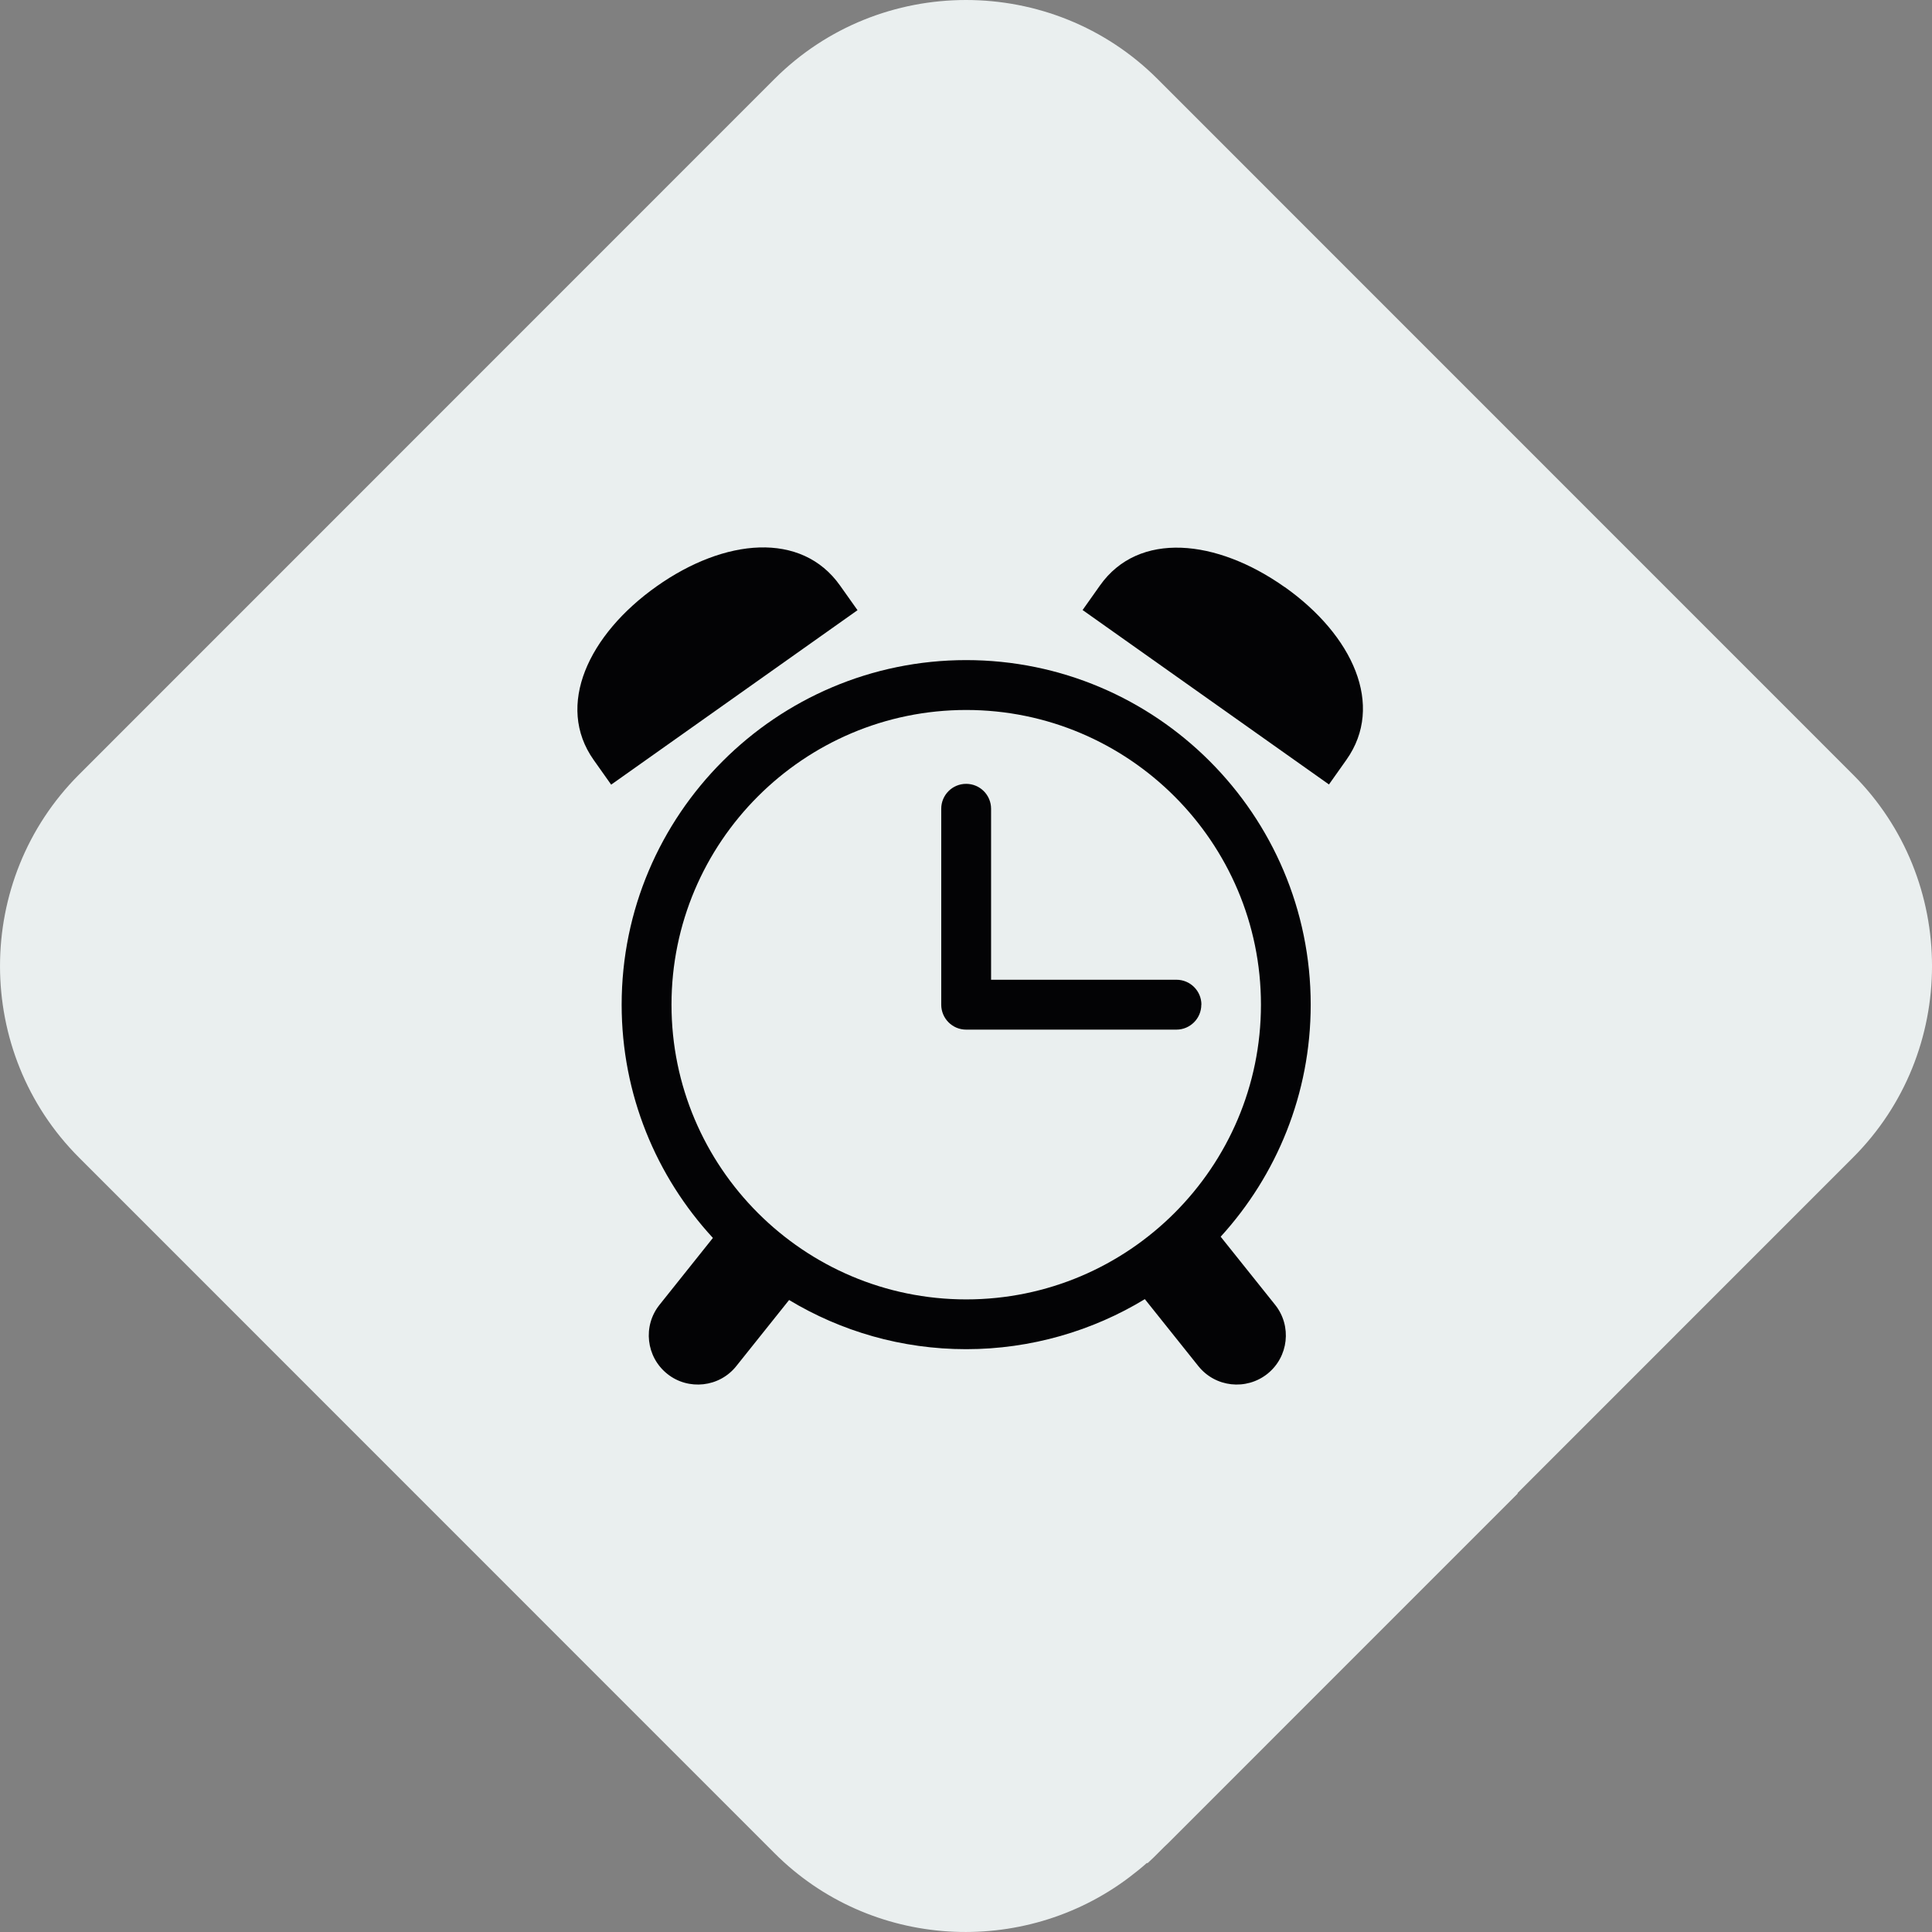 <svg width="60" height="60" viewBox="0 0 60 60" fill="none" xmlns="http://www.w3.org/2000/svg">
<rect x="0" y="0" width="60" height="60" fill="#808080" stroke="none"/>
<path d="M24.051 2.454C27.324 -0.818 32.676 -0.818 35.949 2.454L57.545 24.054C60.819 27.326 60.819 32.678 57.545 35.95L47.139 46.358C47.134 46.363 47.132 46.369 47.132 46.375C47.132 46.381 47.129 46.387 47.125 46.392L36.278 57.241C36.239 57.28 36.199 57.313 36.16 57.353L35.844 57.669C35.775 57.732 35.706 57.8 35.637 57.864C35.633 57.867 35.627 57.865 35.627 57.86C35.627 57.855 35.621 57.852 35.617 57.855C35.437 58.017 35.249 58.165 35.062 58.307C31.775 60.789 27.042 60.546 24.051 57.55L2.455 35.95C-0.818 32.678 -0.818 27.326 2.455 24.054L24.051 2.454Z" fill="#EAEFEF"/>
<g clip-path="url(#clip0_741_7720)">
<path d="M30.007 20.5C24.107 20.5 19.306 25.301 19.306 31.201C19.306 33.993 20.382 36.538 22.14 38.445L20.482 40.522C19.956 41.18 20.064 42.14 20.722 42.666C21.051 42.93 21.456 43.032 21.844 42.989C22.232 42.946 22.604 42.755 22.866 42.426L24.506 40.373C26.116 41.342 27.998 41.9 30.007 41.9C32.016 41.9 33.936 41.331 35.554 40.346L37.216 42.426C37.48 42.755 37.849 42.946 38.238 42.989C38.626 43.032 39.031 42.927 39.36 42.666C40.018 42.14 40.126 41.18 39.6 40.522L37.909 38.407C39.645 36.503 40.705 33.974 40.705 31.201C40.705 25.301 35.905 20.5 30.004 20.5H30.007ZM20.854 31.201C20.854 26.153 24.961 22.049 30.007 22.049C35.053 22.049 39.16 26.156 39.16 31.201C39.16 36.247 35.053 40.354 30.007 40.354C24.961 40.354 20.854 36.25 20.854 31.201Z" fill="#030305"/>
<path d="M37.311 31.201C37.311 30.775 36.965 30.427 36.537 30.427H30.779V25.117C30.779 24.691 30.434 24.343 30.005 24.343C29.576 24.343 29.231 24.689 29.231 25.117V31.201C29.231 31.628 29.576 31.976 30.005 31.976H36.534C36.96 31.976 37.308 31.63 37.308 31.201H37.311Z" fill="#030305"/>
<path d="M26.088 18.184C24.891 16.493 22.505 16.714 20.39 18.211C18.276 19.708 17.24 21.911 18.438 23.602L18.98 24.368L26.631 18.95L26.088 18.184Z" fill="#030305"/>
<path d="M39.897 18.233C37.782 16.736 35.361 16.488 34.163 18.179L33.621 18.945L41.272 24.362L41.814 23.596C43.011 21.906 42.011 19.727 39.897 18.23V18.233Z" fill="#030305"/>
</g>
<defs>
<clipPath id="clip0_741_7720">
<rect width="24.398" height="26" fill="white" transform="translate(17.931 17)"/>
</clipPath>
</defs>
</svg>
